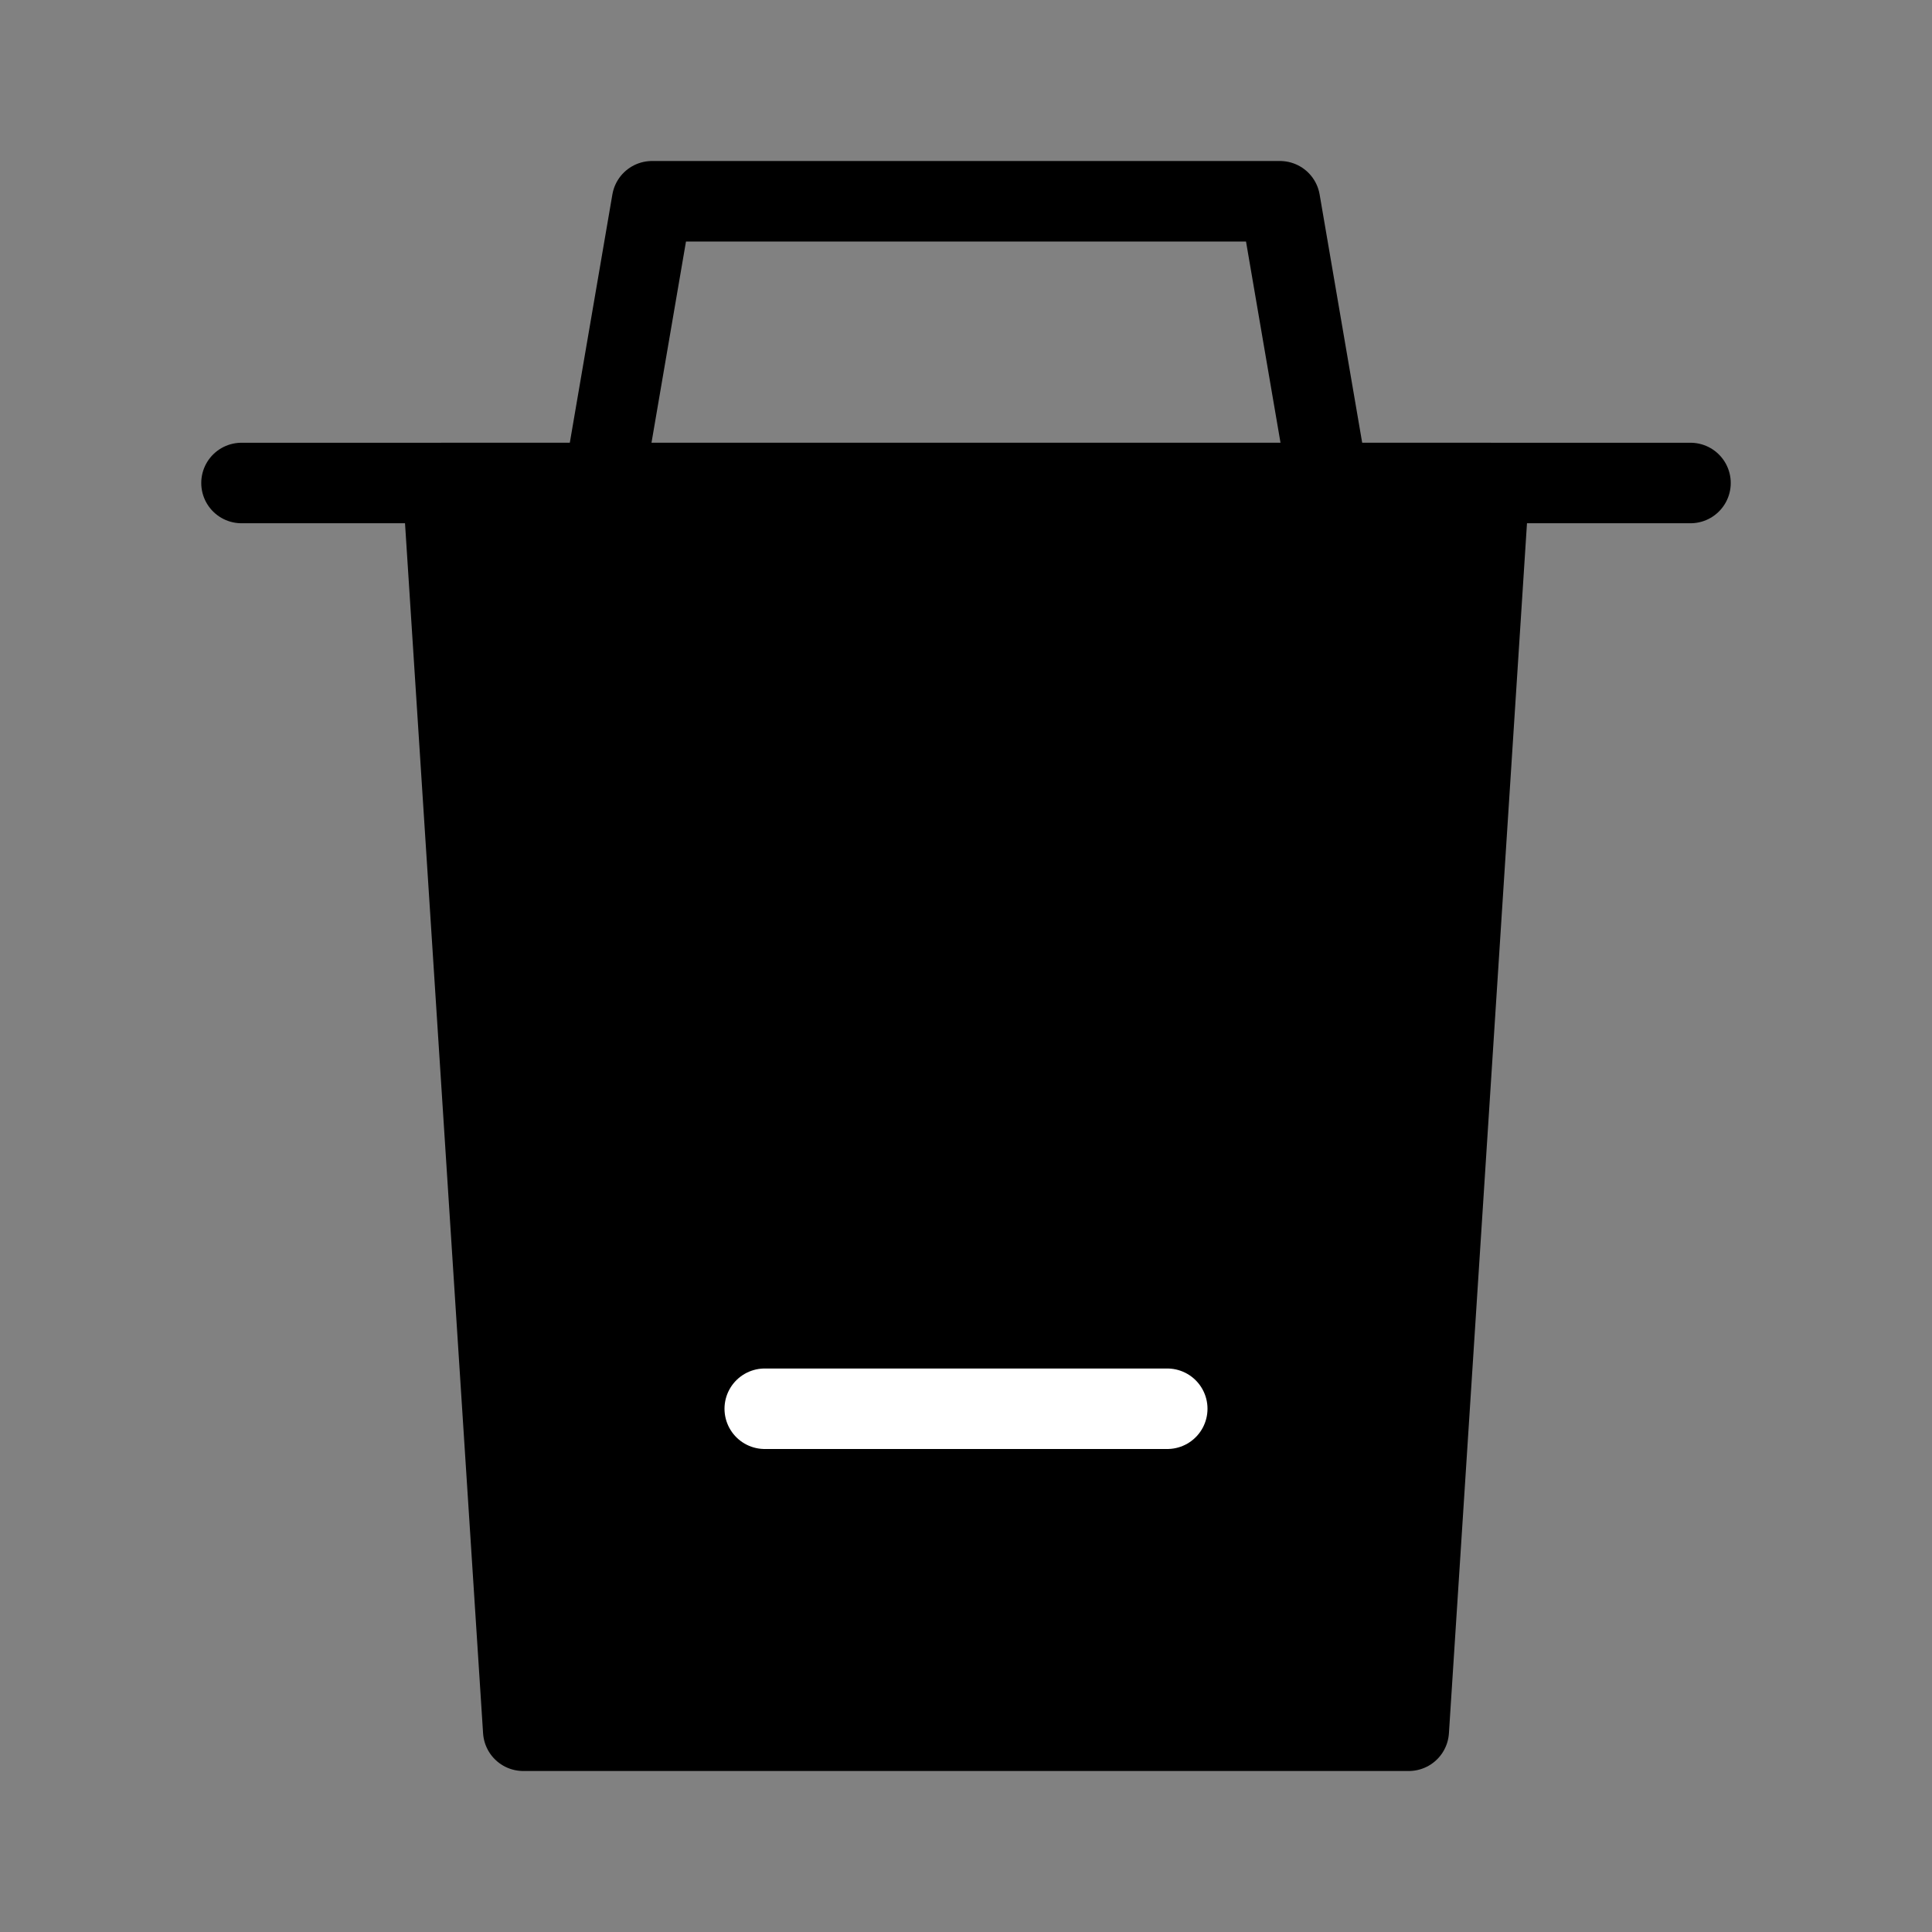 <svg viewBox="0 0 48 48" fill="none" xmlns="http://www.w3.org/2000/svg"><rect x="0" y="0" width="48" height="48" fill="#808080" stroke="none"/><rect width="48" height="48" fill="white" fill-opacity="0.01"/><path d="M15 12L16.2 5H31.8L33 12" stroke="currentColor" stroke-width="2" stroke-linejoin="round"/><path d="M6 12H42" stroke="currentColor" stroke-width="2" stroke-linecap="round"/><path fill-rule="evenodd" clip-rule="evenodd" d="M37 12L35 43H13L11 12H37Z" fill="currentColor" stroke="currentColor" stroke-width="2" stroke-linecap="round" stroke-linejoin="round"/><path d="M19 35H29" stroke="#fff" stroke-width="2" stroke-linecap="round"/></svg>
